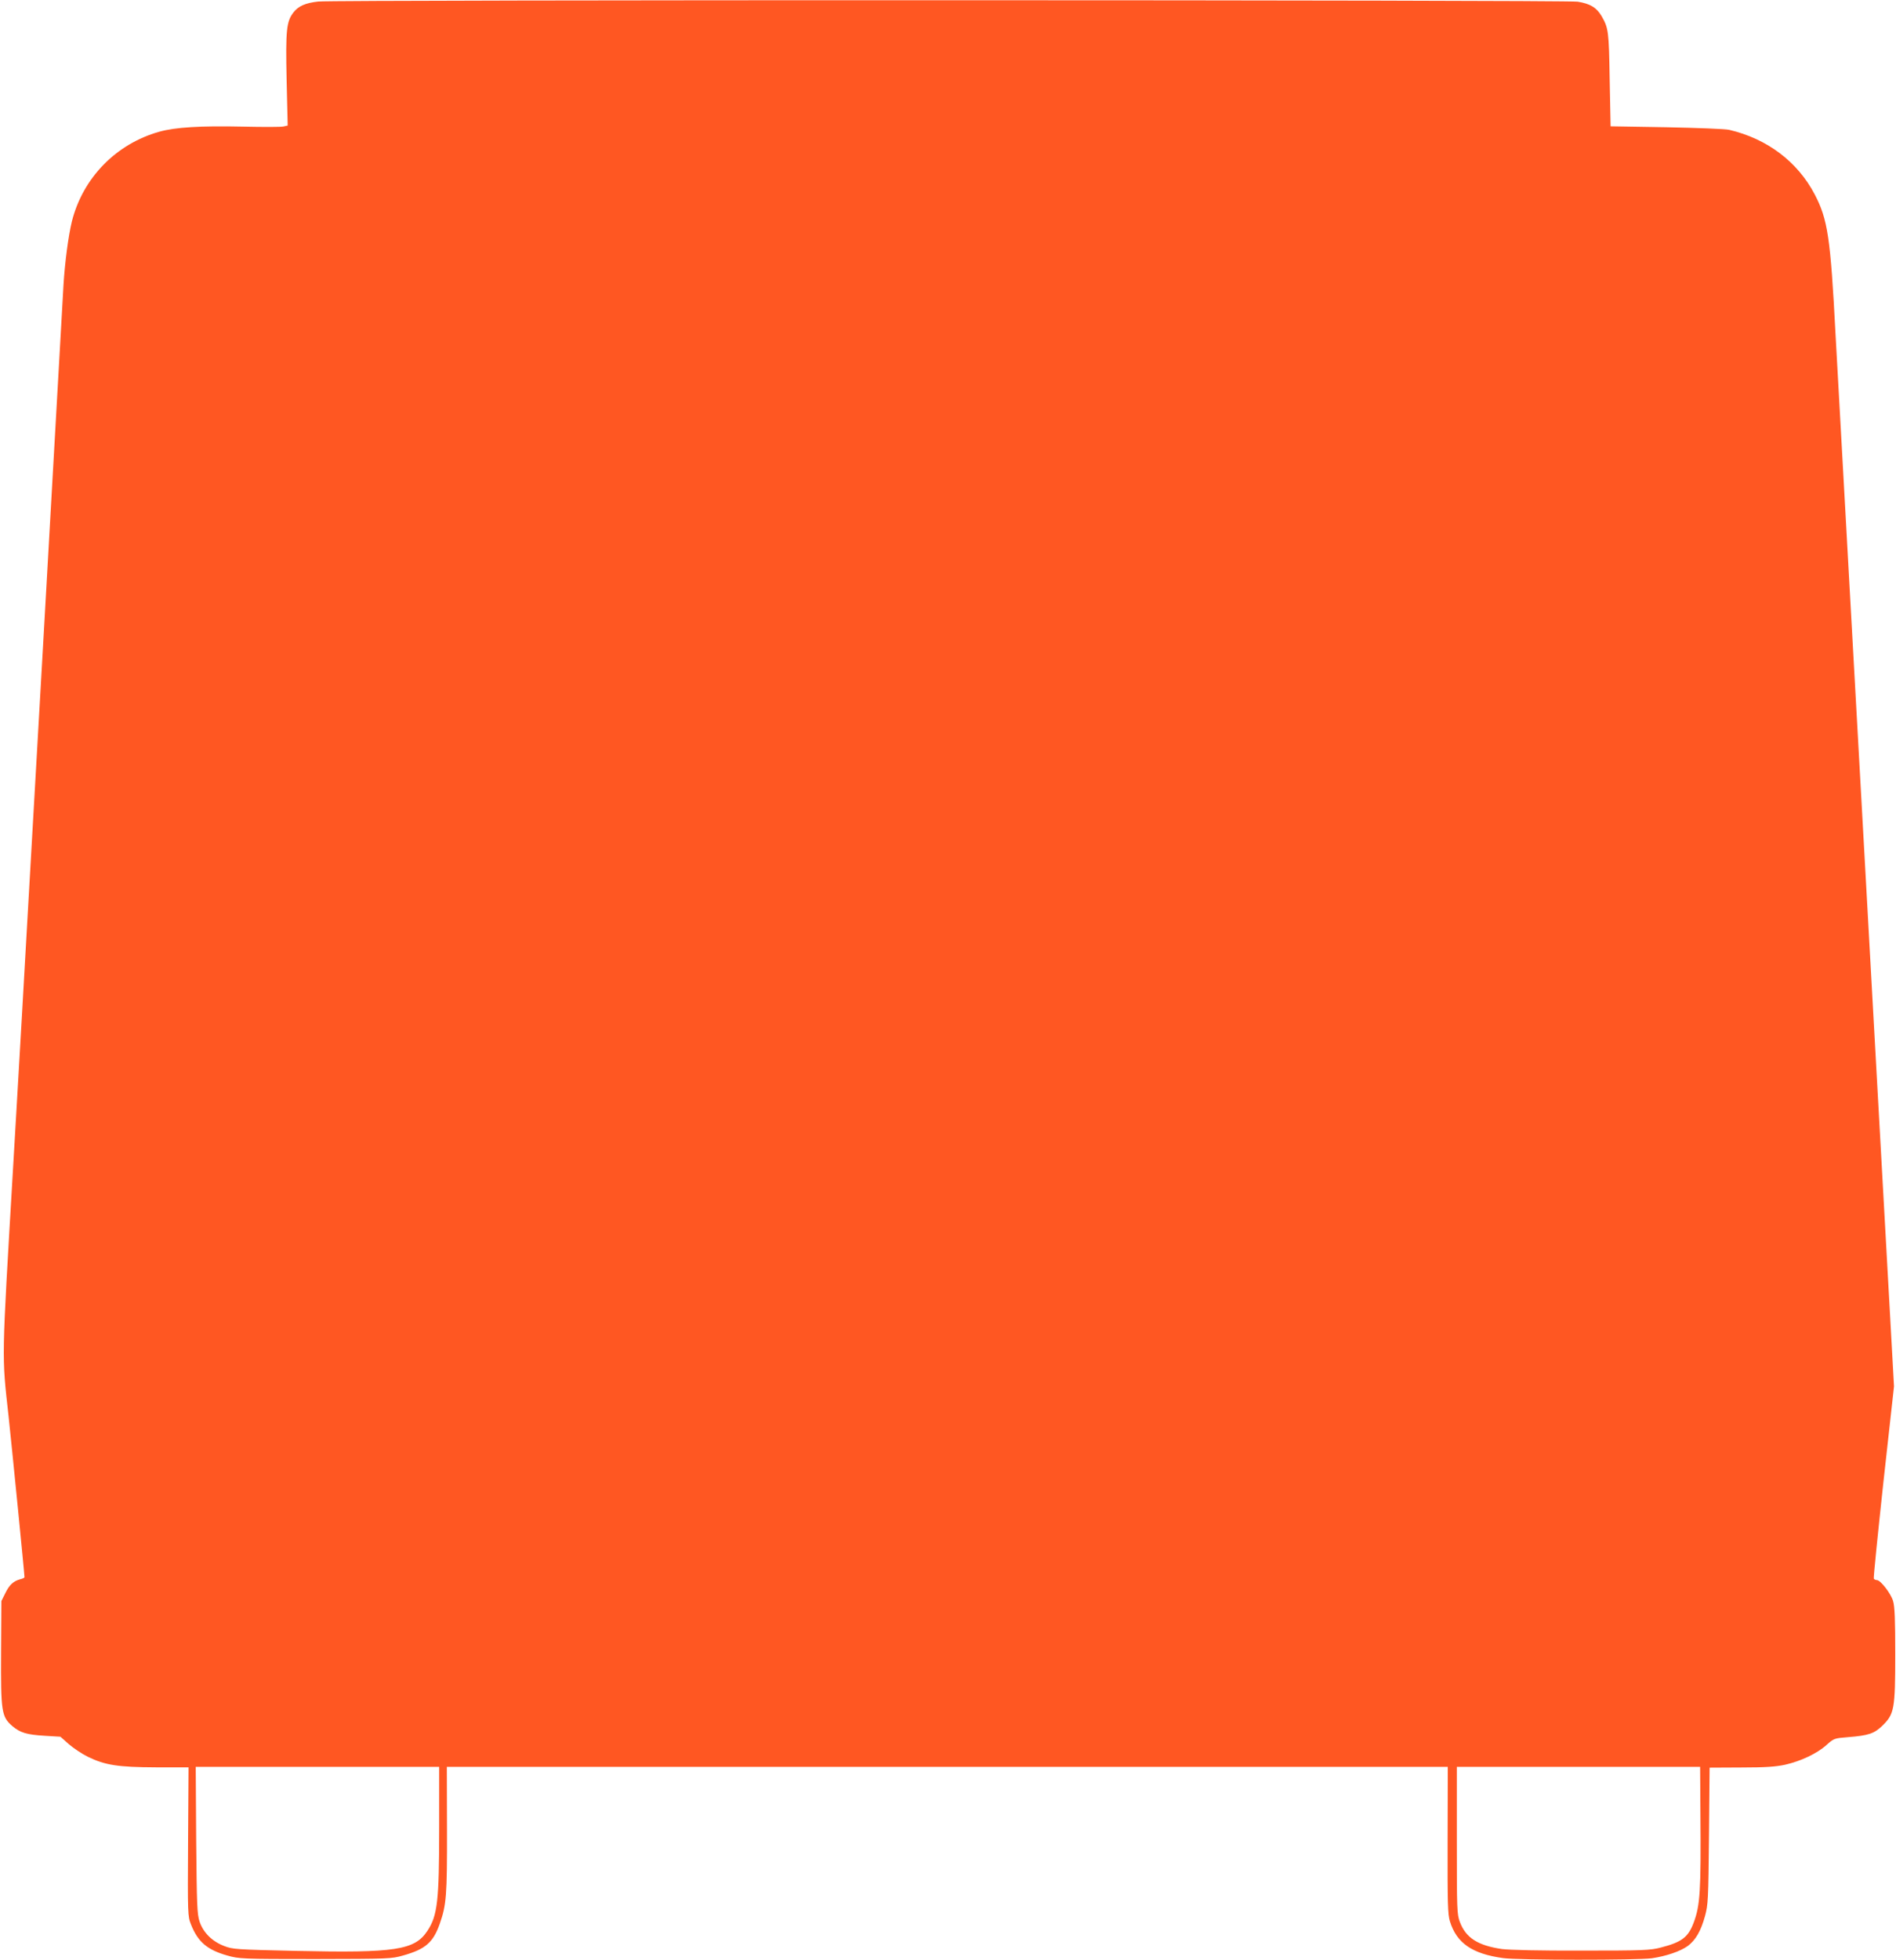 <?xml version="1.0" standalone="no"?>
<!DOCTYPE svg PUBLIC "-//W3C//DTD SVG 20010904//EN"
 "http://www.w3.org/TR/2001/REC-SVG-20010904/DTD/svg10.dtd">
<svg version="1.0" xmlns="http://www.w3.org/2000/svg"
 width="1239pt" height="1280pt" viewBox="0 0 1239 1280"
 preserveAspectRatio="xMidYMid meet">
<g transform="translate(0,1280) scale(0.1,-0.1)"
fill="#ff5722" stroke="none">
<path d="M2080 12790 c-84 -9 -131 -30 -163 -72 -45 -59 -51 -114 -44 -440 l7
-298 -27 -6 c-14 -4 -135 -4 -267 -1 -276 6 -440 -4 -544 -33 -283 -79 -500
-301 -572 -585 -23 -94 -46 -267 -55 -415 -30 -539 -227 -4003 -235 -4130 -5
-91 -14 -248 -20 -350 -11 -189 -21 -376 -40 -695 -6 -99 -21 -369 -35 -600
-75 -1277 -74 -1207 -29 -1615 20 -185 104 -1029 104 -1051 0 -4 -12 -10 -26
-13 -46 -12 -73 -37 -99 -91 l-26 -52 -2 -334 c-2 -389 3 -421 73 -482 52 -44
94 -57 215 -64 l100 -6 54 -48 c30 -26 86 -64 125 -83 113 -55 198 -68 444
-69 l214 0 -3 -486 c-3 -476 -2 -487 19 -540 45 -114 106 -166 237 -203 78
-22 92 -23 575 -23 480 1 497 1 574 23 146 41 197 85 240 208 43 123 48 183
47 617 l-1 407 3270 0 3271 0 -1 -477 c-1 -418 1 -485 15 -532 44 -142 145
-212 348 -240 99 -14 877 -14 972 -1 94 14 185 45 234 80 51 38 86 97 113 196
20 74 22 106 26 524 l4 445 206 1 c159 0 226 5 287 18 102 23 209 73 271 129
48 43 51 44 139 51 136 11 172 23 226 75 78 76 84 108 84 466 0 226 -3 312
-14 348 -14 49 -82 137 -106 137 -8 0 -16 4 -20 9 -3 5 26 290 63 633 l69 623
-13 235 c-25 441 -353 6344 -369 6635 -33 635 -51 752 -136 915 -112 214 -311
364 -559 422 -25 6 -209 13 -410 17 l-365 6 -6 305 c-5 317 -8 337 -53 415
-33 56 -75 81 -156 94 -74 12 -8119 13 -8230 1z m790 -11924 c0 -483 -11 -577
-77 -677 -83 -126 -209 -145 -853 -131 -398 9 -418 10 -475 32 -79 30 -137 88
-161 160 -16 49 -18 106 -22 533 l-3 477 795 0 796 0 0 -394z m8242 82 c4
-497 -2 -593 -44 -705 -36 -96 -78 -128 -215 -163 -68 -18 -115 -20 -517 -20
-272 -1 -471 4 -520 10 -158 23 -237 73 -276 177 -19 51 -20 77 -20 533 l0
480 795 0 795 0 2 -312z"/>
</g>
</svg>
